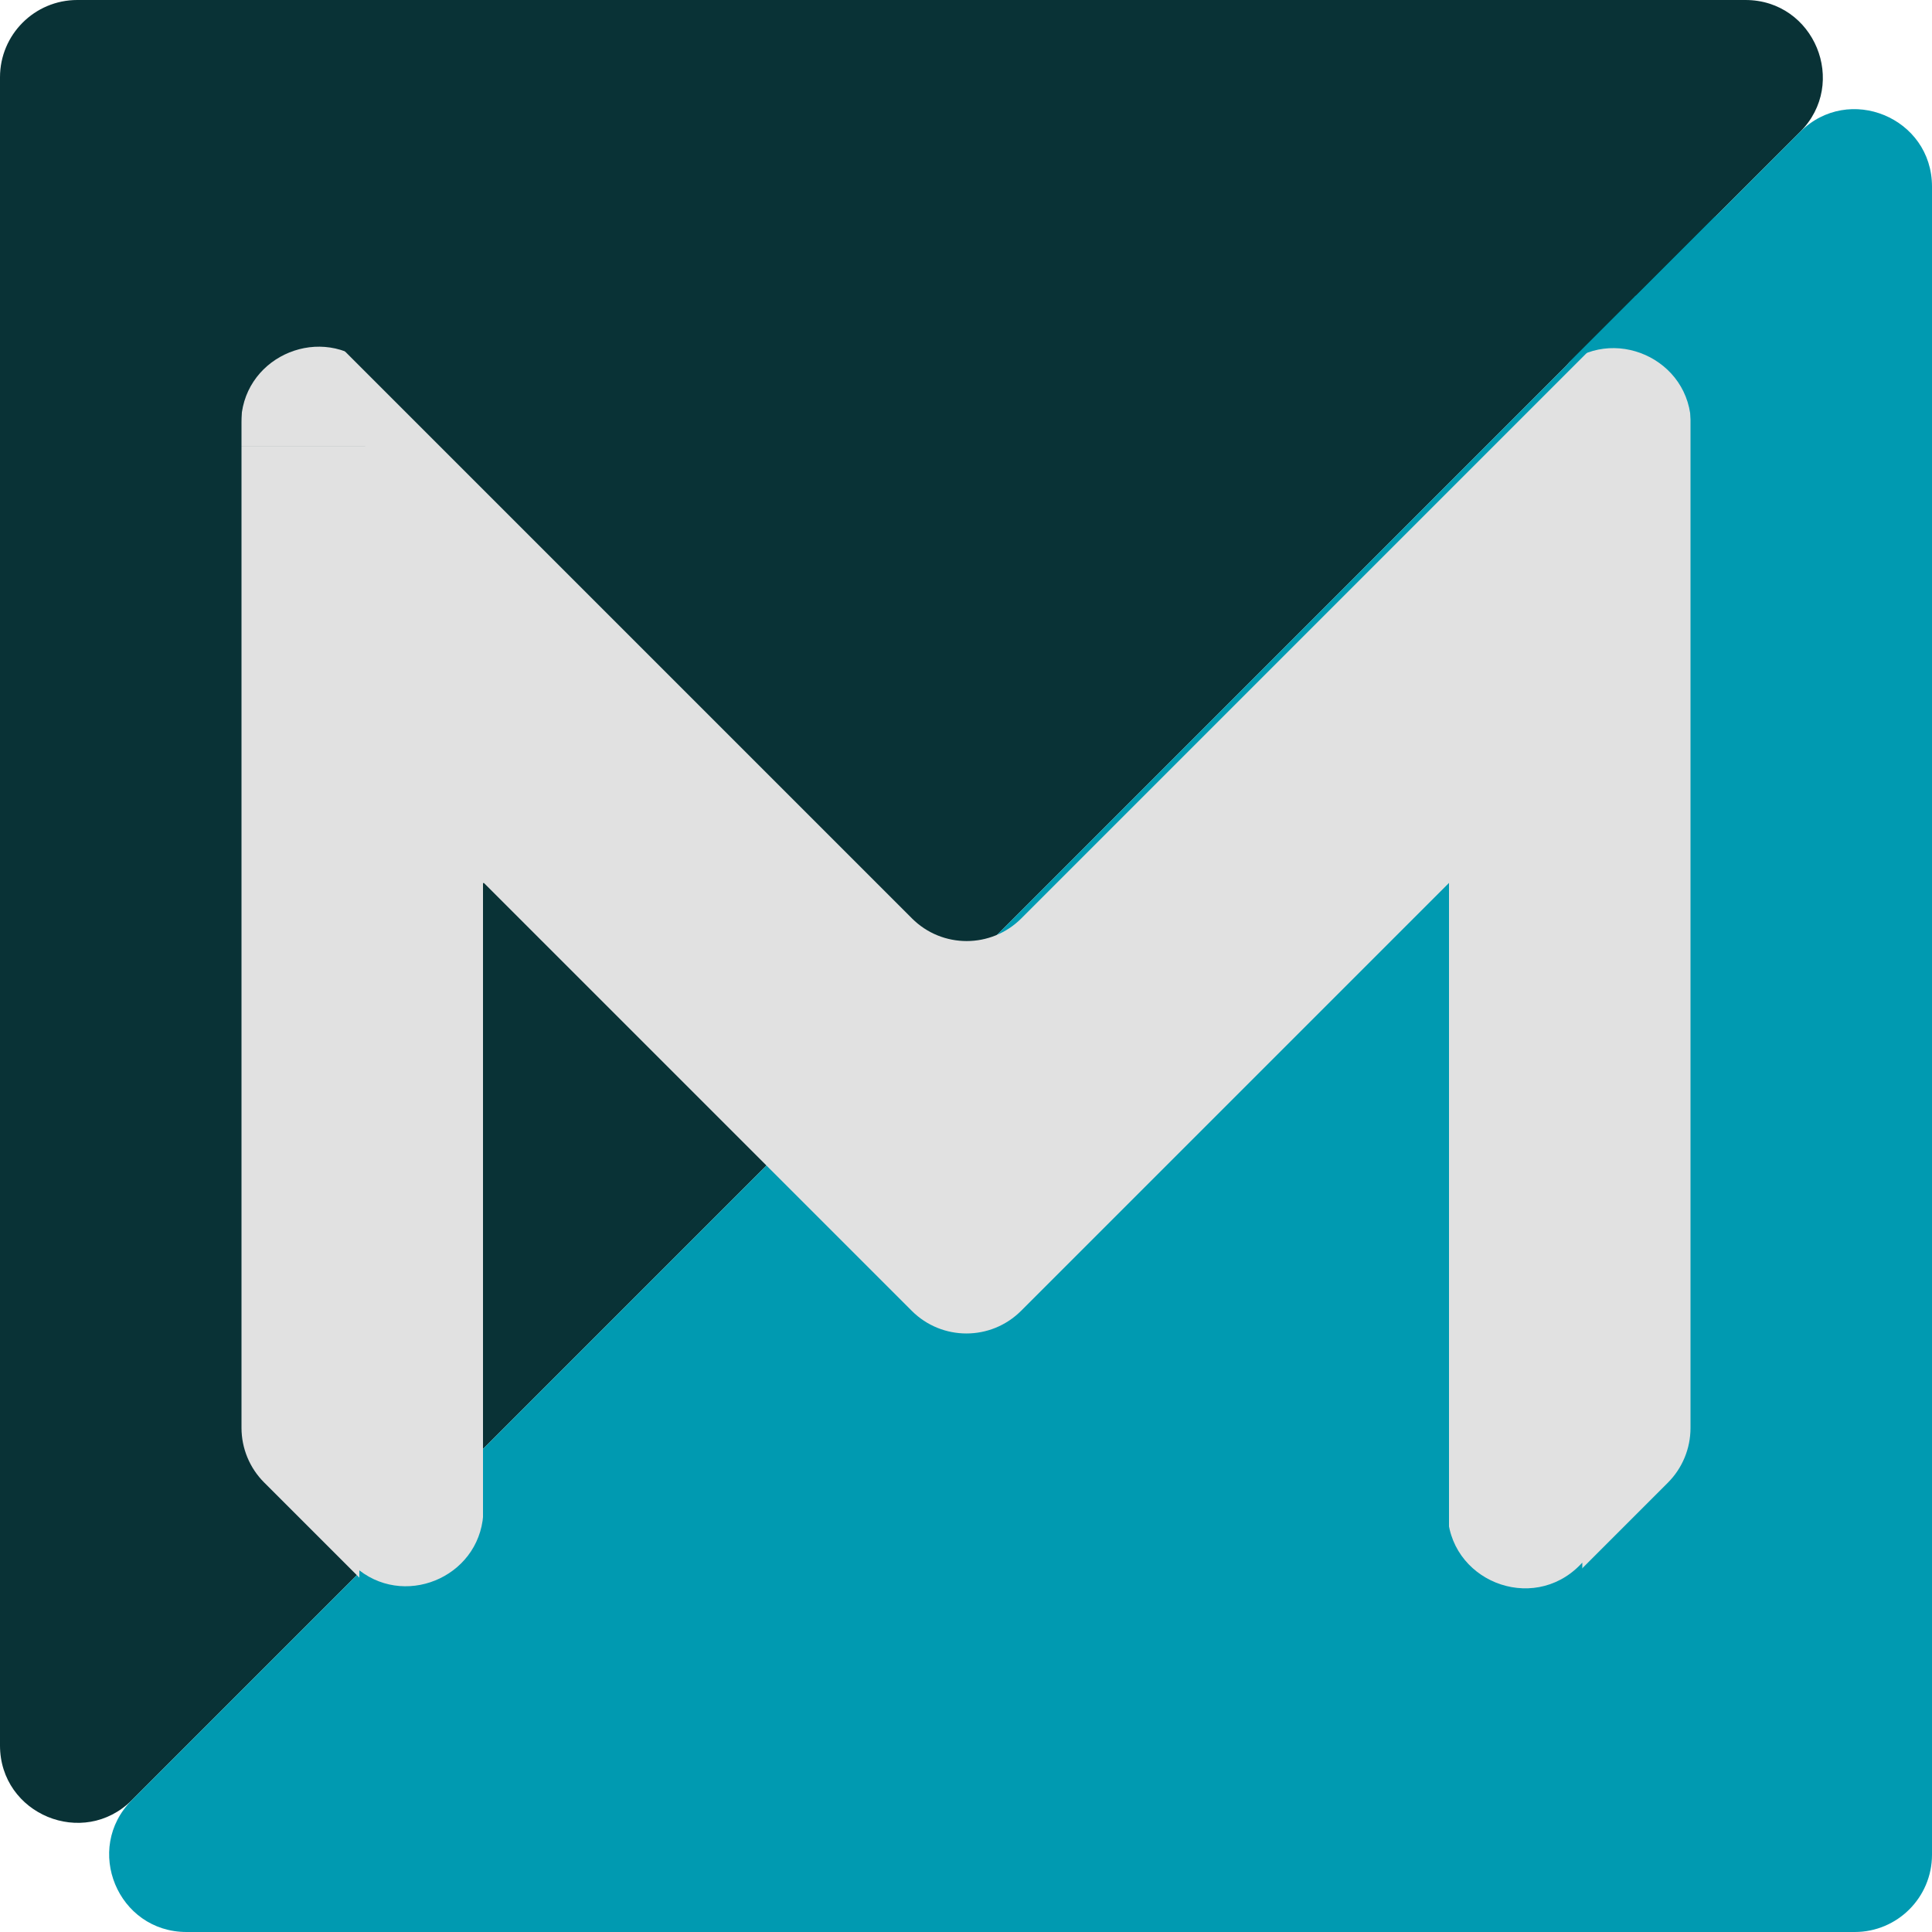 <svg width="1000" height="1000" viewBox="0 0 1000 1000" fill="none" xmlns="http://www.w3.org/2000/svg">
<path d="M903.431 0C939.068 0 956.914 43.086 931.716 68.284L68.284 931.716C43.086 956.914 0 939.068 0 903.431V40C0 17.909 17.909 0 40 0H903.431Z" fill="#093236"/>
<path d="M96.569 1000C60.932 1000 43.086 956.914 68.284 931.716L931.716 68.284C956.914 43.086 1000 60.932 1000 96.569L1000 960C1000 982.091 982.091 1000 960 1000L96.569 1000Z" fill="#009AB1"/>
<g filter="url(#filter0_d_12_32)">
<path d="M472.046 471.376C487.667 486.997 512.993 486.997 528.614 471.376L874.988 125.002C874.99 125.001 874.991 125 874.993 125C874.997 125 875 125.003 875 125.007V735.153C875 745.762 870.786 755.936 863.284 763.437L752.082 874.64C752.036 874.685 752.036 874.758 752.082 874.803C752.154 874.876 752.103 875 752 875H750.667C750.299 875 750 874.701 750 874.333V453.005C750 453.002 749.998 453 749.995 453C749.994 453 749.993 453.001 749.992 453.001L528.504 674.489C512.883 690.11 487.556 690.11 471.935 674.489L250.54 453.093C250.481 453.033 250.4 453 250.316 453C250.142 453 250 453.142 250 453.316V873.86C250 874.49 249.49 875 248.86 875C248.558 875 248.268 874.88 248.054 874.666L136.716 763.327C129.214 755.826 125 745.651 125 735.043V125.474C125 125.212 125.212 125 125.474 125C125.599 125 125.72 125.05 125.809 125.139L472.046 471.376Z" fill="#E1E1E1"/>
</g>
<path d="M189 187.672C163.519 167.944 124.763 185.721 124.763 219.525V230.999H189V231H96V152H189V187.672Z" fill="#093236"/>
<path d="M809 190.121C834.333 167.739 875.31 185.481 875.31 220.265V236H905V153H809V190.121Z" fill="#009AB1"/>
<path d="M819 808.818L817.945 809.905C792.927 835.69 749.238 817.979 749.237 782.051V760.001H819V760H718V848H819V808.818Z" fill="#009AB1"/>
<rect x="691" y="838" width="152" height="128" fill="#009AB1"/>
<rect x="92" y="125" width="66" height="48" fill="#093236"/>
<path d="M186 812.819C211.518 832.567 250.237 814.742 250.237 780.97V770H279V848H186V812.819Z" fill="#009AB1"/>
<rect x="211" y="838" width="80" height="46" fill="#009AB1"/>
<rect x="750" y="167.598" width="128.125" height="58" transform="rotate(-45 750 167.598)" fill="#093236"/>
<rect x="846" y="153.719" width="59" height="24" transform="rotate(-45 846 153.719)" fill="#009AB1"/>
<defs>
<filter id="filter0_d_12_32" x="121" y="125" width="758" height="758" filterUnits="userSpaceOnUse" color-interpolation-filters="sRGB">
<feFlood flood-opacity="0" result="BackgroundImageFix"/>
<feColorMatrix in="SourceAlpha" type="matrix" values="0 0 0 0 0 0 0 0 0 0 0 0 0 0 0 0 0 0 127 0" result="hardAlpha"/>
<feOffset dy="4"/>
<feGaussianBlur stdDeviation="2"/>
<feComposite in2="hardAlpha" operator="out"/>
<feColorMatrix type="matrix" values="0 0 0 0 0 0 0 0 0 0 0 0 0 0 0 0 0 0 0.25 0"/>
<feBlend mode="normal" in2="BackgroundImageFix" result="effect1_dropShadow_12_32"/>
<feBlend mode="normal" in="SourceGraphic" in2="effect1_dropShadow_12_32" result="shape"/>
</filter>
</defs>
</svg>

